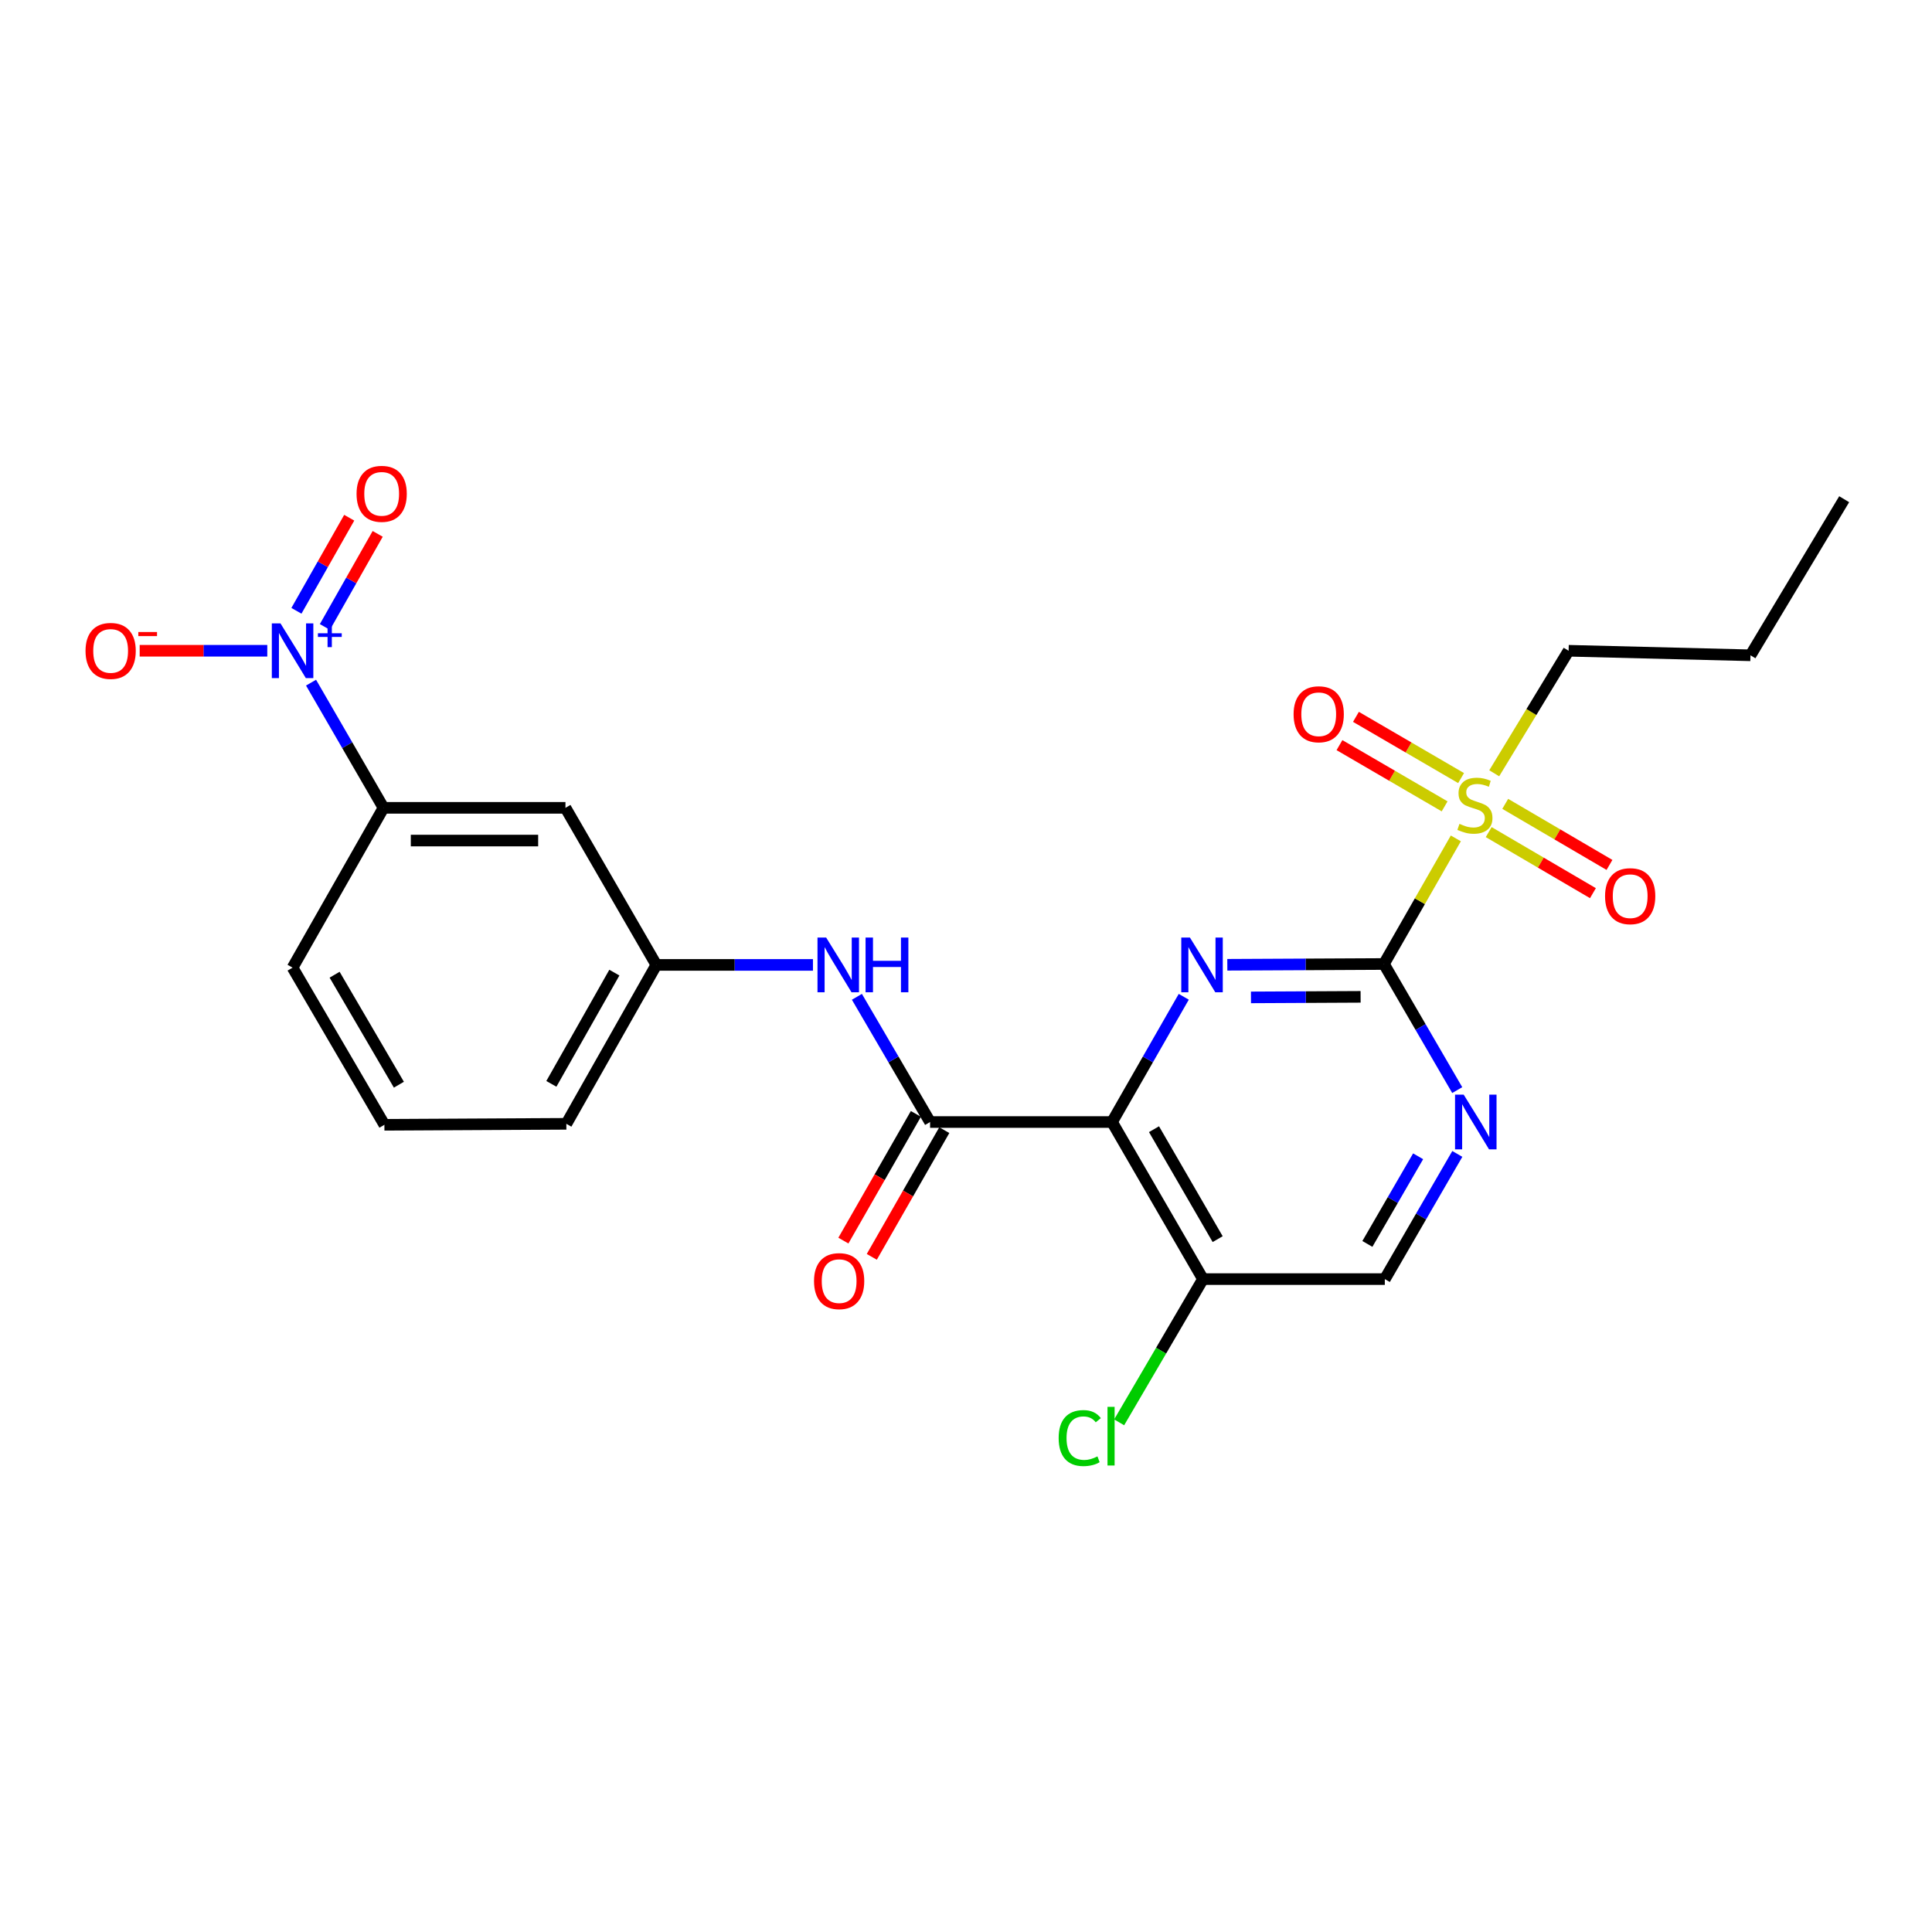 <?xml version='1.0' encoding='iso-8859-1'?>
<svg version='1.1' baseProfile='full'
              xmlns='http://www.w3.org/2000/svg'
                      xmlns:rdkit='http://www.rdkit.org/xml'
                      xmlns:xlink='http://www.w3.org/1999/xlink'
                  xml:space='preserve'
width='1000px' height='1000px' viewBox='0 0 1000 1000'>
<!-- END OF HEADER -->
<rect style='opacity:1.0;fill:#FFFFFF;stroke:none' width='1000' height='1000' x='0' y='0'> </rect>
<path class='bond-1' d='M 716.322,498.966 L 675.79,499.168' style='fill:none;fill-rule:evenodd;stroke:#000000;stroke-width:6px;stroke-linecap:butt;stroke-linejoin:miter;stroke-opacity:1' />
<path class='bond-1' d='M 675.79,499.168 L 635.258,499.371' style='fill:none;fill-rule:evenodd;stroke:#0000FF;stroke-width:6px;stroke-linecap:butt;stroke-linejoin:miter;stroke-opacity:1' />
<path class='bond-1' d='M 704.247,515.966 L 675.874,516.108' style='fill:none;fill-rule:evenodd;stroke:#000000;stroke-width:6px;stroke-linecap:butt;stroke-linejoin:miter;stroke-opacity:1' />
<path class='bond-1' d='M 675.874,516.108 L 647.502,516.25' style='fill:none;fill-rule:evenodd;stroke:#0000FF;stroke-width:6px;stroke-linecap:butt;stroke-linejoin:miter;stroke-opacity:1' />
<path class='bond-2' d='M 716.322,498.966 L 734.931,466.459' style='fill:none;fill-rule:evenodd;stroke:#000000;stroke-width:6px;stroke-linecap:butt;stroke-linejoin:miter;stroke-opacity:1' />
<path class='bond-2' d='M 734.931,466.459 L 753.54,433.953' style='fill:none;fill-rule:evenodd;stroke:#CCCC00;stroke-width:6px;stroke-linecap:butt;stroke-linejoin:miter;stroke-opacity:1' />
<path class='bond-5' d='M 716.322,498.966 L 735.291,531.599' style='fill:none;fill-rule:evenodd;stroke:#000000;stroke-width:6px;stroke-linecap:butt;stroke-linejoin:miter;stroke-opacity:1' />
<path class='bond-5' d='M 735.291,531.599 L 754.261,564.232' style='fill:none;fill-rule:evenodd;stroke:#0000FF;stroke-width:6px;stroke-linecap:butt;stroke-linejoin:miter;stroke-opacity:1' />
<path class='bond-0' d='M 575.588,580.758 L 594.15,548.348' style='fill:none;fill-rule:evenodd;stroke:#000000;stroke-width:6px;stroke-linecap:butt;stroke-linejoin:miter;stroke-opacity:1' />
<path class='bond-0' d='M 594.15,548.348 L 612.712,515.939' style='fill:none;fill-rule:evenodd;stroke:#0000FF;stroke-width:6px;stroke-linecap:butt;stroke-linejoin:miter;stroke-opacity:1' />
<path class='bond-4' d='M 575.588,580.758 L 481.411,580.758' style='fill:none;fill-rule:evenodd;stroke:#000000;stroke-width:6px;stroke-linecap:butt;stroke-linejoin:miter;stroke-opacity:1' />
<path class='bond-24' d='M 575.588,580.758 L 622.662,662.06' style='fill:none;fill-rule:evenodd;stroke:#000000;stroke-width:6px;stroke-linecap:butt;stroke-linejoin:miter;stroke-opacity:1' />
<path class='bond-24' d='M 597.309,584.465 L 630.261,641.377' style='fill:none;fill-rule:evenodd;stroke:#000000;stroke-width:6px;stroke-linecap:butt;stroke-linejoin:miter;stroke-opacity:1' />
<path class='bond-11' d='M 756.258,402.734 L 729.047,386.887' style='fill:none;fill-rule:evenodd;stroke:#CCCC00;stroke-width:6px;stroke-linecap:butt;stroke-linejoin:miter;stroke-opacity:1' />
<path class='bond-11' d='M 729.047,386.887 L 701.835,371.04' style='fill:none;fill-rule:evenodd;stroke:#FF0000;stroke-width:6px;stroke-linecap:butt;stroke-linejoin:miter;stroke-opacity:1' />
<path class='bond-11' d='M 747.734,417.372 L 720.522,401.526' style='fill:none;fill-rule:evenodd;stroke:#CCCC00;stroke-width:6px;stroke-linecap:butt;stroke-linejoin:miter;stroke-opacity:1' />
<path class='bond-11' d='M 720.522,401.526 L 693.31,385.679' style='fill:none;fill-rule:evenodd;stroke:#FF0000;stroke-width:6px;stroke-linecap:butt;stroke-linejoin:miter;stroke-opacity:1' />
<path class='bond-12' d='M 770.542,430.694 L 797.52,446.497' style='fill:none;fill-rule:evenodd;stroke:#CCCC00;stroke-width:6px;stroke-linecap:butt;stroke-linejoin:miter;stroke-opacity:1' />
<path class='bond-12' d='M 797.52,446.497 L 824.498,462.3' style='fill:none;fill-rule:evenodd;stroke:#FF0000;stroke-width:6px;stroke-linecap:butt;stroke-linejoin:miter;stroke-opacity:1' />
<path class='bond-12' d='M 779.105,416.077 L 806.082,431.88' style='fill:none;fill-rule:evenodd;stroke:#CCCC00;stroke-width:6px;stroke-linecap:butt;stroke-linejoin:miter;stroke-opacity:1' />
<path class='bond-12' d='M 806.082,431.88 L 833.06,447.684' style='fill:none;fill-rule:evenodd;stroke:#FF0000;stroke-width:6px;stroke-linecap:butt;stroke-linejoin:miter;stroke-opacity:1' />
<path class='bond-18' d='M 773.407,400.247 L 792.659,368.539' style='fill:none;fill-rule:evenodd;stroke:#CCCC00;stroke-width:6px;stroke-linecap:butt;stroke-linejoin:miter;stroke-opacity:1' />
<path class='bond-18' d='M 792.659,368.539 L 811.911,336.831' style='fill:none;fill-rule:evenodd;stroke:#000000;stroke-width:6px;stroke-linecap:butt;stroke-linejoin:miter;stroke-opacity:1' />
<path class='bond-3' d='M 160.995,353.339 L 179.749,385.736' style='fill:none;fill-rule:evenodd;stroke:#0000FF;stroke-width:6px;stroke-linecap:butt;stroke-linejoin:miter;stroke-opacity:1' />
<path class='bond-3' d='M 179.749,385.736 L 198.503,418.133' style='fill:none;fill-rule:evenodd;stroke:#000000;stroke-width:6px;stroke-linecap:butt;stroke-linejoin:miter;stroke-opacity:1' />
<path class='bond-10' d='M 138.344,336.831 L 105.321,336.831' style='fill:none;fill-rule:evenodd;stroke:#0000FF;stroke-width:6px;stroke-linecap:butt;stroke-linejoin:miter;stroke-opacity:1' />
<path class='bond-10' d='M 105.321,336.831 L 72.298,336.831' style='fill:none;fill-rule:evenodd;stroke:#FF0000;stroke-width:6px;stroke-linecap:butt;stroke-linejoin:miter;stroke-opacity:1' />
<path class='bond-13' d='M 168.163,324.513 L 181.827,300.421' style='fill:none;fill-rule:evenodd;stroke:#0000FF;stroke-width:6px;stroke-linecap:butt;stroke-linejoin:miter;stroke-opacity:1' />
<path class='bond-13' d='M 181.827,300.421 L 195.492,276.33' style='fill:none;fill-rule:evenodd;stroke:#FF0000;stroke-width:6px;stroke-linecap:butt;stroke-linejoin:miter;stroke-opacity:1' />
<path class='bond-13' d='M 153.428,316.155 L 167.093,292.064' style='fill:none;fill-rule:evenodd;stroke:#0000FF;stroke-width:6px;stroke-linecap:butt;stroke-linejoin:miter;stroke-opacity:1' />
<path class='bond-13' d='M 167.093,292.064 L 180.757,267.972' style='fill:none;fill-rule:evenodd;stroke:#FF0000;stroke-width:6px;stroke-linecap:butt;stroke-linejoin:miter;stroke-opacity:1' />
<path class='bond-7' d='M 481.411,580.758 L 462.47,548.354' style='fill:none;fill-rule:evenodd;stroke:#000000;stroke-width:6px;stroke-linecap:butt;stroke-linejoin:miter;stroke-opacity:1' />
<path class='bond-7' d='M 462.47,548.354 L 443.529,515.951' style='fill:none;fill-rule:evenodd;stroke:#0000FF;stroke-width:6px;stroke-linecap:butt;stroke-linejoin:miter;stroke-opacity:1' />
<path class='bond-16' d='M 474.059,576.551 L 455.297,609.342' style='fill:none;fill-rule:evenodd;stroke:#000000;stroke-width:6px;stroke-linecap:butt;stroke-linejoin:miter;stroke-opacity:1' />
<path class='bond-16' d='M 455.297,609.342 L 436.534,642.133' style='fill:none;fill-rule:evenodd;stroke:#FF0000;stroke-width:6px;stroke-linecap:butt;stroke-linejoin:miter;stroke-opacity:1' />
<path class='bond-16' d='M 488.763,584.964 L 470,617.755' style='fill:none;fill-rule:evenodd;stroke:#000000;stroke-width:6px;stroke-linecap:butt;stroke-linejoin:miter;stroke-opacity:1' />
<path class='bond-16' d='M 470,617.755 L 451.238,650.546' style='fill:none;fill-rule:evenodd;stroke:#FF0000;stroke-width:6px;stroke-linecap:butt;stroke-linejoin:miter;stroke-opacity:1' />
<path class='bond-14' d='M 754.306,597.266 L 735.545,629.663' style='fill:none;fill-rule:evenodd;stroke:#0000FF;stroke-width:6px;stroke-linecap:butt;stroke-linejoin:miter;stroke-opacity:1' />
<path class='bond-14' d='M 735.545,629.663 L 716.783,662.06' style='fill:none;fill-rule:evenodd;stroke:#000000;stroke-width:6px;stroke-linecap:butt;stroke-linejoin:miter;stroke-opacity:1' />
<path class='bond-14' d='M 734.019,598.496 L 720.885,621.174' style='fill:none;fill-rule:evenodd;stroke:#0000FF;stroke-width:6px;stroke-linecap:butt;stroke-linejoin:miter;stroke-opacity:1' />
<path class='bond-14' d='M 720.885,621.174 L 707.752,643.852' style='fill:none;fill-rule:evenodd;stroke:#000000;stroke-width:6px;stroke-linecap:butt;stroke-linejoin:miter;stroke-opacity:1' />
<path class='bond-6' d='M 622.662,662.06 L 716.783,662.06' style='fill:none;fill-rule:evenodd;stroke:#000000;stroke-width:6px;stroke-linecap:butt;stroke-linejoin:miter;stroke-opacity:1' />
<path class='bond-17' d='M 622.662,662.06 L 600.969,699.128' style='fill:none;fill-rule:evenodd;stroke:#000000;stroke-width:6px;stroke-linecap:butt;stroke-linejoin:miter;stroke-opacity:1' />
<path class='bond-17' d='M 600.969,699.128 L 579.275,736.195' style='fill:none;fill-rule:evenodd;stroke:#00CC00;stroke-width:6px;stroke-linecap:butt;stroke-linejoin:miter;stroke-opacity:1' />
<path class='bond-15' d='M 420.781,499.436 L 380.249,499.436' style='fill:none;fill-rule:evenodd;stroke:#0000FF;stroke-width:6px;stroke-linecap:butt;stroke-linejoin:miter;stroke-opacity:1' />
<path class='bond-15' d='M 380.249,499.436 L 339.717,499.436' style='fill:none;fill-rule:evenodd;stroke:#000000;stroke-width:6px;stroke-linecap:butt;stroke-linejoin:miter;stroke-opacity:1' />
<path class='bond-8' d='M 198.503,418.133 L 292.68,418.133' style='fill:none;fill-rule:evenodd;stroke:#000000;stroke-width:6px;stroke-linecap:butt;stroke-linejoin:miter;stroke-opacity:1' />
<path class='bond-8' d='M 212.63,435.074 L 278.554,435.074' style='fill:none;fill-rule:evenodd;stroke:#000000;stroke-width:6px;stroke-linecap:butt;stroke-linejoin:miter;stroke-opacity:1' />
<path class='bond-25' d='M 198.503,418.133 L 151.438,500.857' style='fill:none;fill-rule:evenodd;stroke:#000000;stroke-width:6px;stroke-linecap:butt;stroke-linejoin:miter;stroke-opacity:1' />
<path class='bond-9' d='M 292.68,418.133 L 339.717,499.436' style='fill:none;fill-rule:evenodd;stroke:#000000;stroke-width:6px;stroke-linecap:butt;stroke-linejoin:miter;stroke-opacity:1' />
<path class='bond-21' d='M 339.717,499.436 L 293.142,581.689' style='fill:none;fill-rule:evenodd;stroke:#000000;stroke-width:6px;stroke-linecap:butt;stroke-linejoin:miter;stroke-opacity:1' />
<path class='bond-21' d='M 317.99,503.427 L 285.387,561.004' style='fill:none;fill-rule:evenodd;stroke:#000000;stroke-width:6px;stroke-linecap:butt;stroke-linejoin:miter;stroke-opacity:1' />
<path class='bond-22' d='M 811.911,336.831 L 906.041,339.184' style='fill:none;fill-rule:evenodd;stroke:#000000;stroke-width:6px;stroke-linecap:butt;stroke-linejoin:miter;stroke-opacity:1' />
<path class='bond-19' d='M 151.438,500.857 L 198.965,582.188' style='fill:none;fill-rule:evenodd;stroke:#000000;stroke-width:6px;stroke-linecap:butt;stroke-linejoin:miter;stroke-opacity:1' />
<path class='bond-19' d='M 173.193,504.51 L 206.462,561.442' style='fill:none;fill-rule:evenodd;stroke:#000000;stroke-width:6px;stroke-linecap:butt;stroke-linejoin:miter;stroke-opacity:1' />
<path class='bond-20' d='M 198.965,582.188 L 293.142,581.689' style='fill:none;fill-rule:evenodd;stroke:#000000;stroke-width:6px;stroke-linecap:butt;stroke-linejoin:miter;stroke-opacity:1' />
<path class='bond-23' d='M 906.041,339.184 L 954.545,258.389' style='fill:none;fill-rule:evenodd;stroke:#000000;stroke-width:6px;stroke-linecap:butt;stroke-linejoin:miter;stroke-opacity:1' />
<path  class='atom-2' d='M 615.904 485.276
L 625.184 500.276
Q 626.104 501.756, 627.584 504.436
Q 629.064 507.116, 629.144 507.276
L 629.144 485.276
L 632.904 485.276
L 632.904 513.596
L 629.024 513.596
L 619.064 497.196
Q 617.904 495.276, 616.664 493.076
Q 615.464 490.876, 615.104 490.196
L 615.104 513.596
L 611.424 513.596
L 611.424 485.276
L 615.904 485.276
' fill='#0000FF'/>
<path  class='atom-3' d='M 755.415 426.423
Q 755.735 426.543, 757.055 427.103
Q 758.375 427.663, 759.815 428.023
Q 761.295 428.343, 762.735 428.343
Q 765.415 428.343, 766.975 427.063
Q 768.535 425.743, 768.535 423.463
Q 768.535 421.903, 767.735 420.943
Q 766.975 419.983, 765.775 419.463
Q 764.575 418.943, 762.575 418.343
Q 760.055 417.583, 758.535 416.863
Q 757.055 416.143, 755.975 414.623
Q 754.935 413.103, 754.935 410.543
Q 754.935 406.983, 757.335 404.783
Q 759.775 402.583, 764.575 402.583
Q 767.855 402.583, 771.575 404.143
L 770.655 407.223
Q 767.255 405.823, 764.695 405.823
Q 761.935 405.823, 760.415 406.983
Q 758.895 408.103, 758.935 410.063
Q 758.935 411.583, 759.695 412.503
Q 760.495 413.423, 761.615 413.943
Q 762.775 414.463, 764.695 415.063
Q 767.255 415.863, 768.775 416.663
Q 770.295 417.463, 771.375 419.103
Q 772.495 420.703, 772.495 423.463
Q 772.495 427.383, 769.855 429.503
Q 767.255 431.583, 762.895 431.583
Q 760.375 431.583, 758.455 431.023
Q 756.575 430.503, 754.335 429.583
L 755.415 426.423
' fill='#CCCC00'/>
<path  class='atom-4' d='M 145.178 322.671
L 154.458 337.671
Q 155.378 339.151, 156.858 341.831
Q 158.338 344.511, 158.418 344.671
L 158.418 322.671
L 162.178 322.671
L 162.178 350.991
L 158.298 350.991
L 148.338 334.591
Q 147.178 332.671, 145.938 330.471
Q 144.738 328.271, 144.378 327.591
L 144.378 350.991
L 140.698 350.991
L 140.698 322.671
L 145.178 322.671
' fill='#0000FF'/>
<path  class='atom-4' d='M 164.554 327.776
L 169.544 327.776
L 169.544 322.522
L 171.762 322.522
L 171.762 327.776
L 176.883 327.776
L 176.883 329.676
L 171.762 329.676
L 171.762 334.956
L 169.544 334.956
L 169.544 329.676
L 164.554 329.676
L 164.554 327.776
' fill='#0000FF'/>
<path  class='atom-6' d='M 757.607 566.598
L 766.887 581.598
Q 767.807 583.078, 769.287 585.758
Q 770.767 588.438, 770.847 588.598
L 770.847 566.598
L 774.607 566.598
L 774.607 594.918
L 770.727 594.918
L 760.767 578.518
Q 759.607 576.598, 758.367 574.398
Q 757.167 572.198, 756.807 571.518
L 756.807 594.918
L 753.127 594.918
L 753.127 566.598
L 757.607 566.598
' fill='#0000FF'/>
<path  class='atom-8' d='M 427.615 485.276
L 436.895 500.276
Q 437.815 501.756, 439.295 504.436
Q 440.775 507.116, 440.855 507.276
L 440.855 485.276
L 444.615 485.276
L 444.615 513.596
L 440.735 513.596
L 430.775 497.196
Q 429.615 495.276, 428.375 493.076
Q 427.175 490.876, 426.815 490.196
L 426.815 513.596
L 423.135 513.596
L 423.135 485.276
L 427.615 485.276
' fill='#0000FF'/>
<path  class='atom-8' d='M 448.015 485.276
L 451.855 485.276
L 451.855 497.316
L 466.335 497.316
L 466.335 485.276
L 470.175 485.276
L 470.175 513.596
L 466.335 513.596
L 466.335 500.516
L 451.855 500.516
L 451.855 513.596
L 448.015 513.596
L 448.015 485.276
' fill='#0000FF'/>
<path  class='atom-11' d='M 44.271 336.911
Q 44.271 330.111, 47.631 326.311
Q 50.991 322.511, 57.271 322.511
Q 63.551 322.511, 66.911 326.311
Q 70.271 330.111, 70.271 336.911
Q 70.271 343.791, 66.871 347.711
Q 63.471 351.591, 57.271 351.591
Q 51.031 351.591, 47.631 347.711
Q 44.271 343.831, 44.271 336.911
M 57.271 348.391
Q 61.591 348.391, 63.911 345.511
Q 66.271 342.591, 66.271 336.911
Q 66.271 331.351, 63.911 328.551
Q 61.591 325.711, 57.271 325.711
Q 52.951 325.711, 50.591 328.511
Q 48.271 331.311, 48.271 336.911
Q 48.271 342.631, 50.591 345.511
Q 52.951 348.391, 57.271 348.391
' fill='#FF0000'/>
<path  class='atom-11' d='M 71.591 327.133
L 81.28 327.133
L 81.28 329.245
L 71.591 329.245
L 71.591 327.133
' fill='#FF0000'/>
<path  class='atom-12' d='M 669.564 369.699
Q 669.564 362.899, 672.924 359.099
Q 676.284 355.299, 682.564 355.299
Q 688.844 355.299, 692.204 359.099
Q 695.564 362.899, 695.564 369.699
Q 695.564 376.579, 692.164 380.499
Q 688.764 384.379, 682.564 384.379
Q 676.324 384.379, 672.924 380.499
Q 669.564 376.619, 669.564 369.699
M 682.564 381.179
Q 686.884 381.179, 689.204 378.299
Q 691.564 375.379, 691.564 369.699
Q 691.564 364.139, 689.204 361.339
Q 686.884 358.499, 682.564 358.499
Q 678.244 358.499, 675.884 361.299
Q 673.564 364.099, 673.564 369.699
Q 673.564 375.419, 675.884 378.299
Q 678.244 381.179, 682.564 381.179
' fill='#FF0000'/>
<path  class='atom-13' d='M 830.777 463.857
Q 830.777 457.057, 834.137 453.257
Q 837.497 449.457, 843.777 449.457
Q 850.057 449.457, 853.417 453.257
Q 856.777 457.057, 856.777 463.857
Q 856.777 470.737, 853.377 474.657
Q 849.977 478.537, 843.777 478.537
Q 837.537 478.537, 834.137 474.657
Q 830.777 470.777, 830.777 463.857
M 843.777 475.337
Q 848.097 475.337, 850.417 472.457
Q 852.777 469.537, 852.777 463.857
Q 852.777 458.297, 850.417 455.497
Q 848.097 452.657, 843.777 452.657
Q 839.457 452.657, 837.097 455.457
Q 834.777 458.257, 834.777 463.857
Q 834.777 469.577, 837.097 472.457
Q 839.457 475.337, 843.777 475.337
' fill='#FF0000'/>
<path  class='atom-14' d='M 184.553 255.608
Q 184.553 248.808, 187.913 245.008
Q 191.273 241.208, 197.553 241.208
Q 203.833 241.208, 207.193 245.008
Q 210.553 248.808, 210.553 255.608
Q 210.553 262.488, 207.153 266.408
Q 203.753 270.288, 197.553 270.288
Q 191.313 270.288, 187.913 266.408
Q 184.553 262.528, 184.553 255.608
M 197.553 267.088
Q 201.873 267.088, 204.193 264.208
Q 206.553 261.288, 206.553 255.608
Q 206.553 250.048, 204.193 247.248
Q 201.873 244.408, 197.553 244.408
Q 193.233 244.408, 190.873 247.208
Q 188.553 250.008, 188.553 255.608
Q 188.553 261.328, 190.873 264.208
Q 193.233 267.088, 197.553 267.088
' fill='#FF0000'/>
<path  class='atom-17' d='M 421.337 663.11
Q 421.337 656.31, 424.697 652.51
Q 428.057 648.71, 434.337 648.71
Q 440.617 648.71, 443.977 652.51
Q 447.337 656.31, 447.337 663.11
Q 447.337 669.99, 443.937 673.91
Q 440.537 677.79, 434.337 677.79
Q 428.097 677.79, 424.697 673.91
Q 421.337 670.03, 421.337 663.11
M 434.337 674.59
Q 438.657 674.59, 440.977 671.71
Q 443.337 668.79, 443.337 663.11
Q 443.337 657.55, 440.977 654.75
Q 438.657 651.91, 434.337 651.91
Q 430.017 651.91, 427.657 654.71
Q 425.337 657.51, 425.337 663.11
Q 425.337 668.83, 427.657 671.71
Q 430.017 674.59, 434.337 674.59
' fill='#FF0000'/>
<path  class='atom-18' d='M 547.96 744.343
Q 547.96 737.303, 551.24 733.623
Q 554.56 729.903, 560.84 729.903
Q 566.68 729.903, 569.8 734.023
L 567.16 736.183
Q 564.88 733.183, 560.84 733.183
Q 556.56 733.183, 554.28 736.063
Q 552.04 738.903, 552.04 744.343
Q 552.04 749.943, 554.36 752.823
Q 556.72 755.703, 561.28 755.703
Q 564.4 755.703, 568.04 753.823
L 569.16 756.823
Q 567.68 757.783, 565.44 758.343
Q 563.2 758.903, 560.72 758.903
Q 554.56 758.903, 551.24 755.143
Q 547.96 751.383, 547.96 744.343
' fill='#00CC00'/>
<path  class='atom-18' d='M 573.24 728.183
L 576.92 728.183
L 576.92 758.543
L 573.24 758.543
L 573.24 728.183
' fill='#00CC00'/>
</svg>
